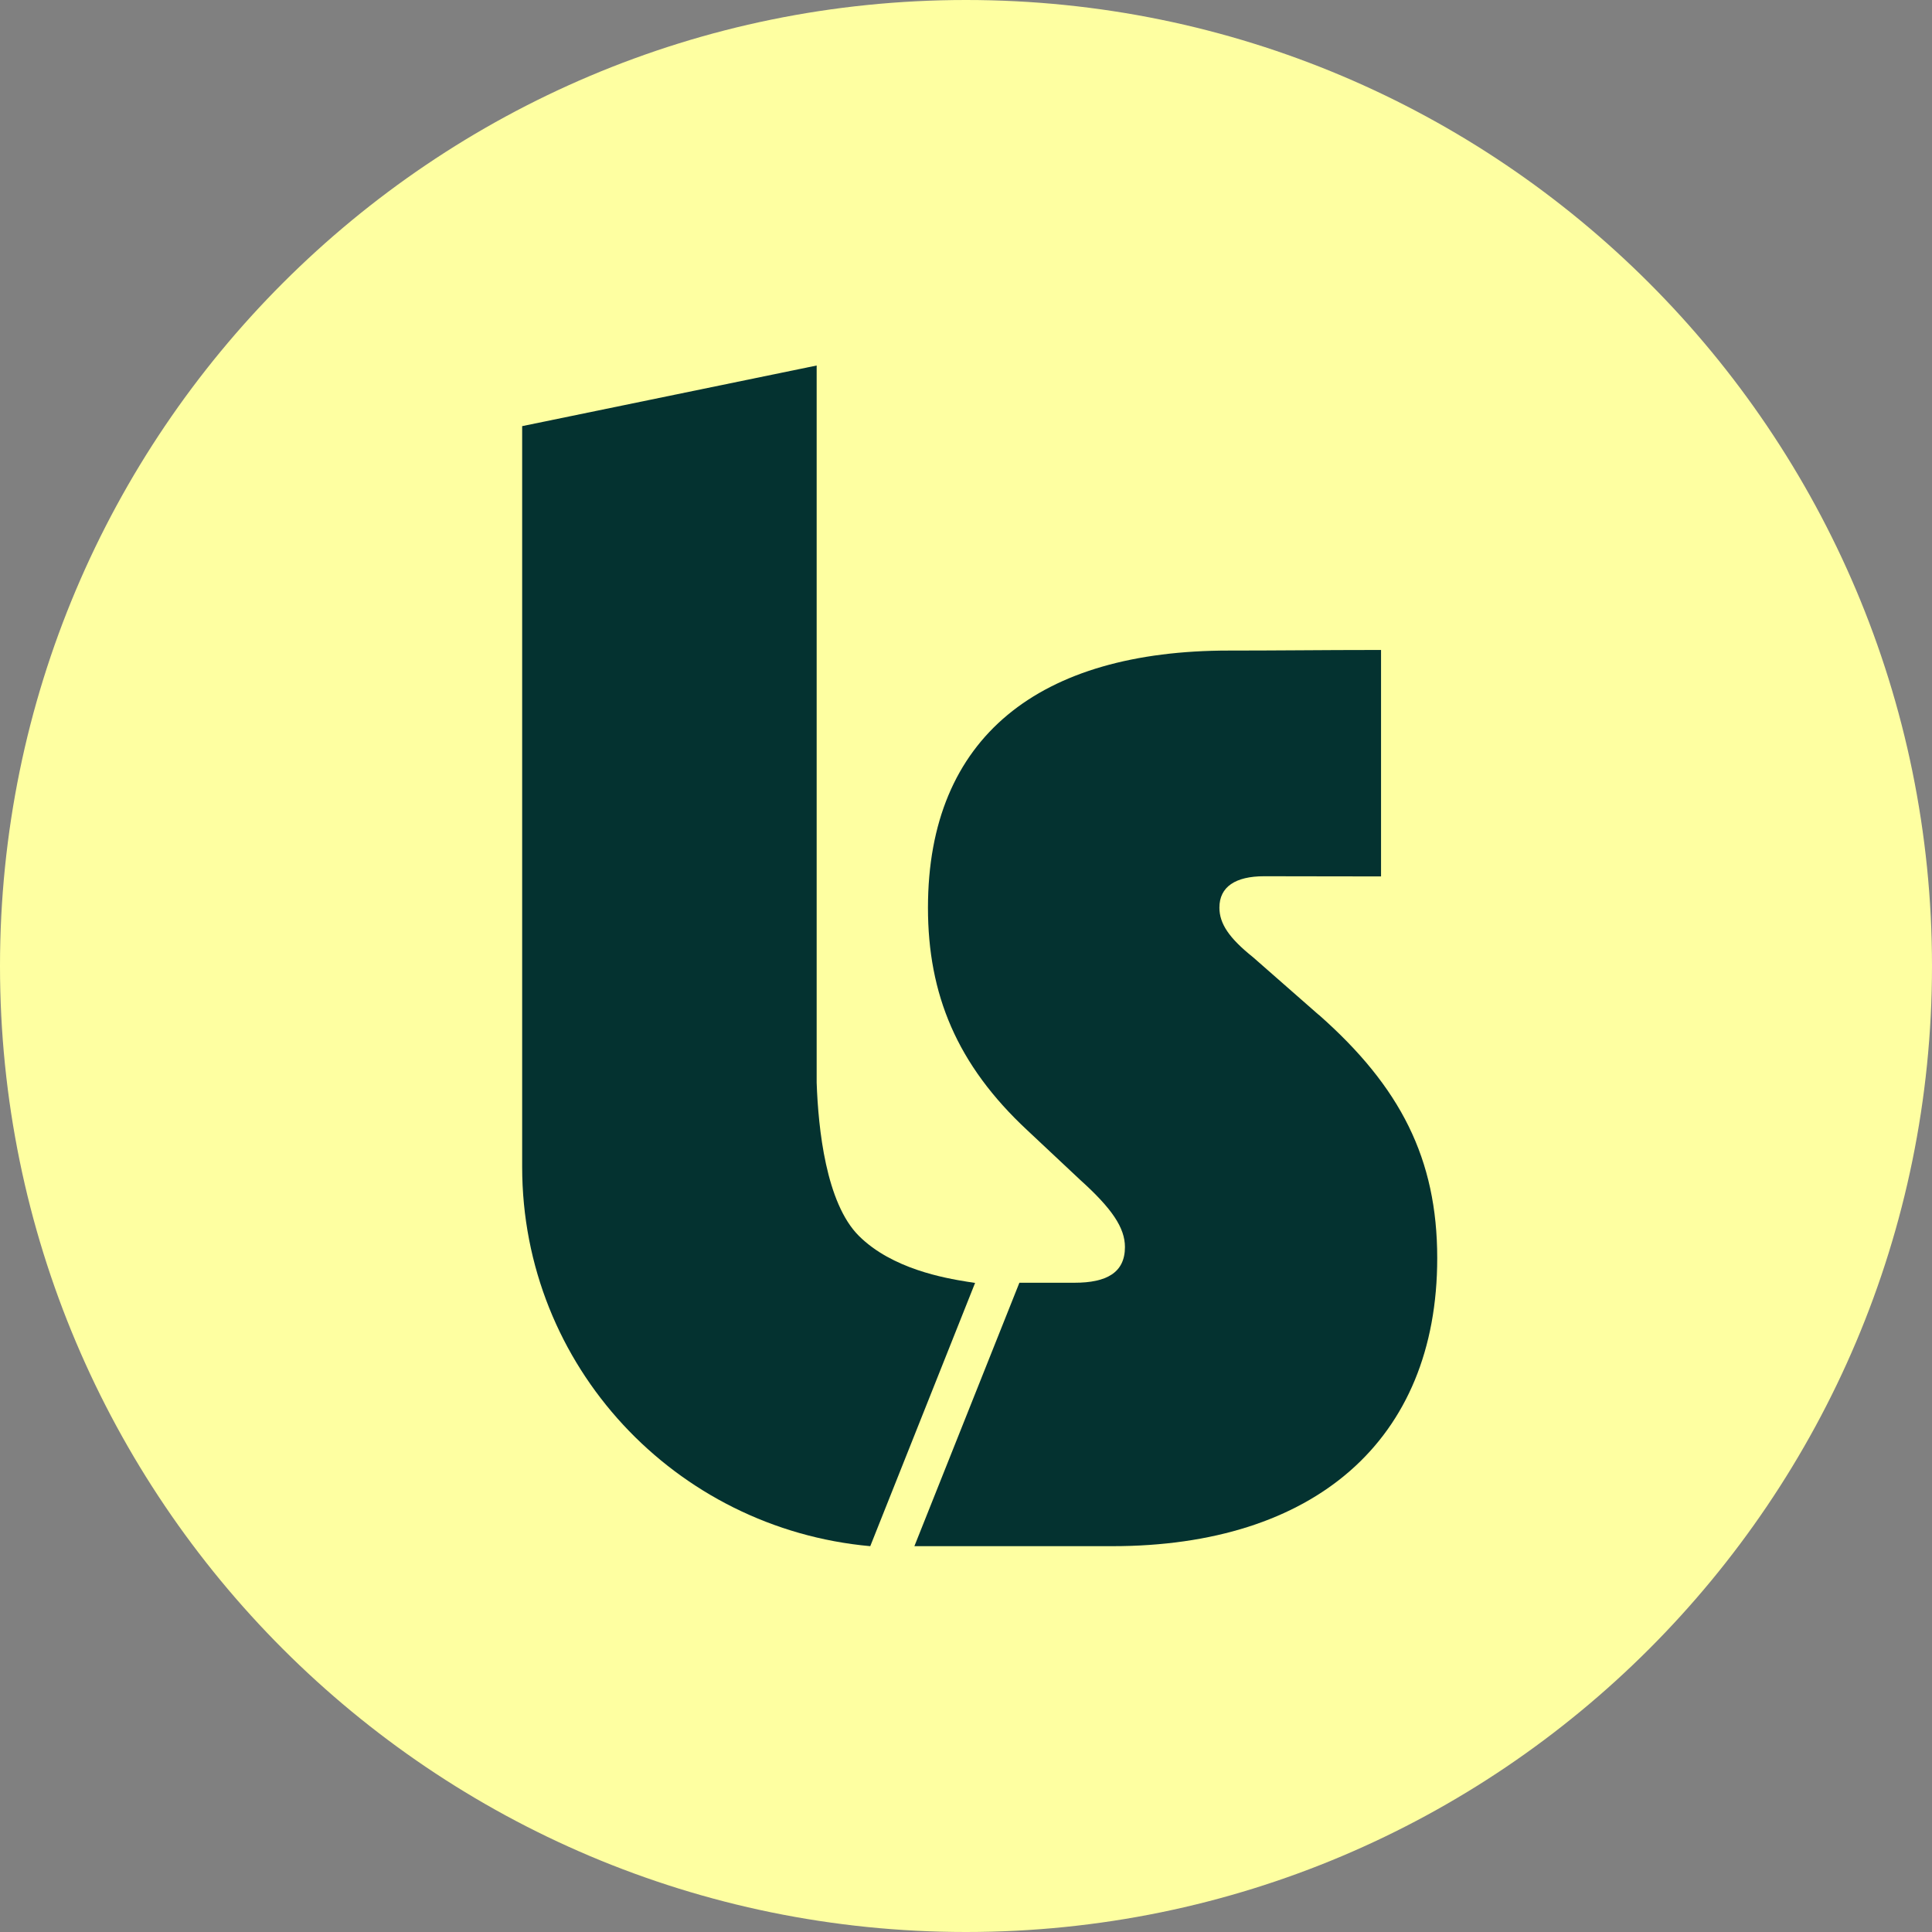 <svg width="74" height="74" viewBox="0 0 74 74" fill="none" xmlns="http://www.w3.org/2000/svg">
<rect x="0" y="0" width="74" height="74" fill="#808080" stroke="none"/>
<g clip-path="url(#clip0_1468_7713)">
<path d="M74 37C74 16.566 57.434 0 37 0C16.566 0 0 16.566 0 37C0 57.434 16.566 74 37 74C57.434 74 74 57.434 74 37Z" fill="#FEFFA1"/>
<path fill-rule="evenodd" clip-rule="evenodd" d="M33.333 59.222C25.866 58.549 20 52.33 20 44.697V16.322L31.28 14V41.468C31.341 43.231 31.637 46.078 32.894 47.334C34.169 48.606 36.192 48.955 37.055 49.094L37.348 49.139" fill="#043230"/>
<path fill-rule="evenodd" clip-rule="evenodd" d="M50.51 38.871L47.993 36.663C47.075 35.929 46.706 35.376 46.706 34.764C46.706 33.967 47.318 33.562 48.422 33.562C48.937 33.562 49.51 33.564 50.148 33.565C50.953 33.566 51.863 33.569 52.897 33.569V24.895C51.699 24.895 50.659 24.902 49.673 24.908C48.786 24.914 47.944 24.918 47.072 24.918C39.837 24.918 35.543 28.204 35.543 34.768C35.543 38.08 36.647 40.778 39.346 43.29L41.372 45.191C42.597 46.294 43.088 47.031 43.088 47.765C43.088 48.747 42.381 49.132 41.157 49.132H39.045L35.023 59.222H42.602C50.326 59.222 55.049 55.18 55.049 48.19C55.049 44.387 53.64 41.627 50.512 38.868V38.871H50.51Z" fill="#043230"/>
</g>
<defs>
<clipPath id="clip0_1468_7713">
<rect width="74" height="74" fill="white"/>
</clipPath>
</defs>
</svg>
